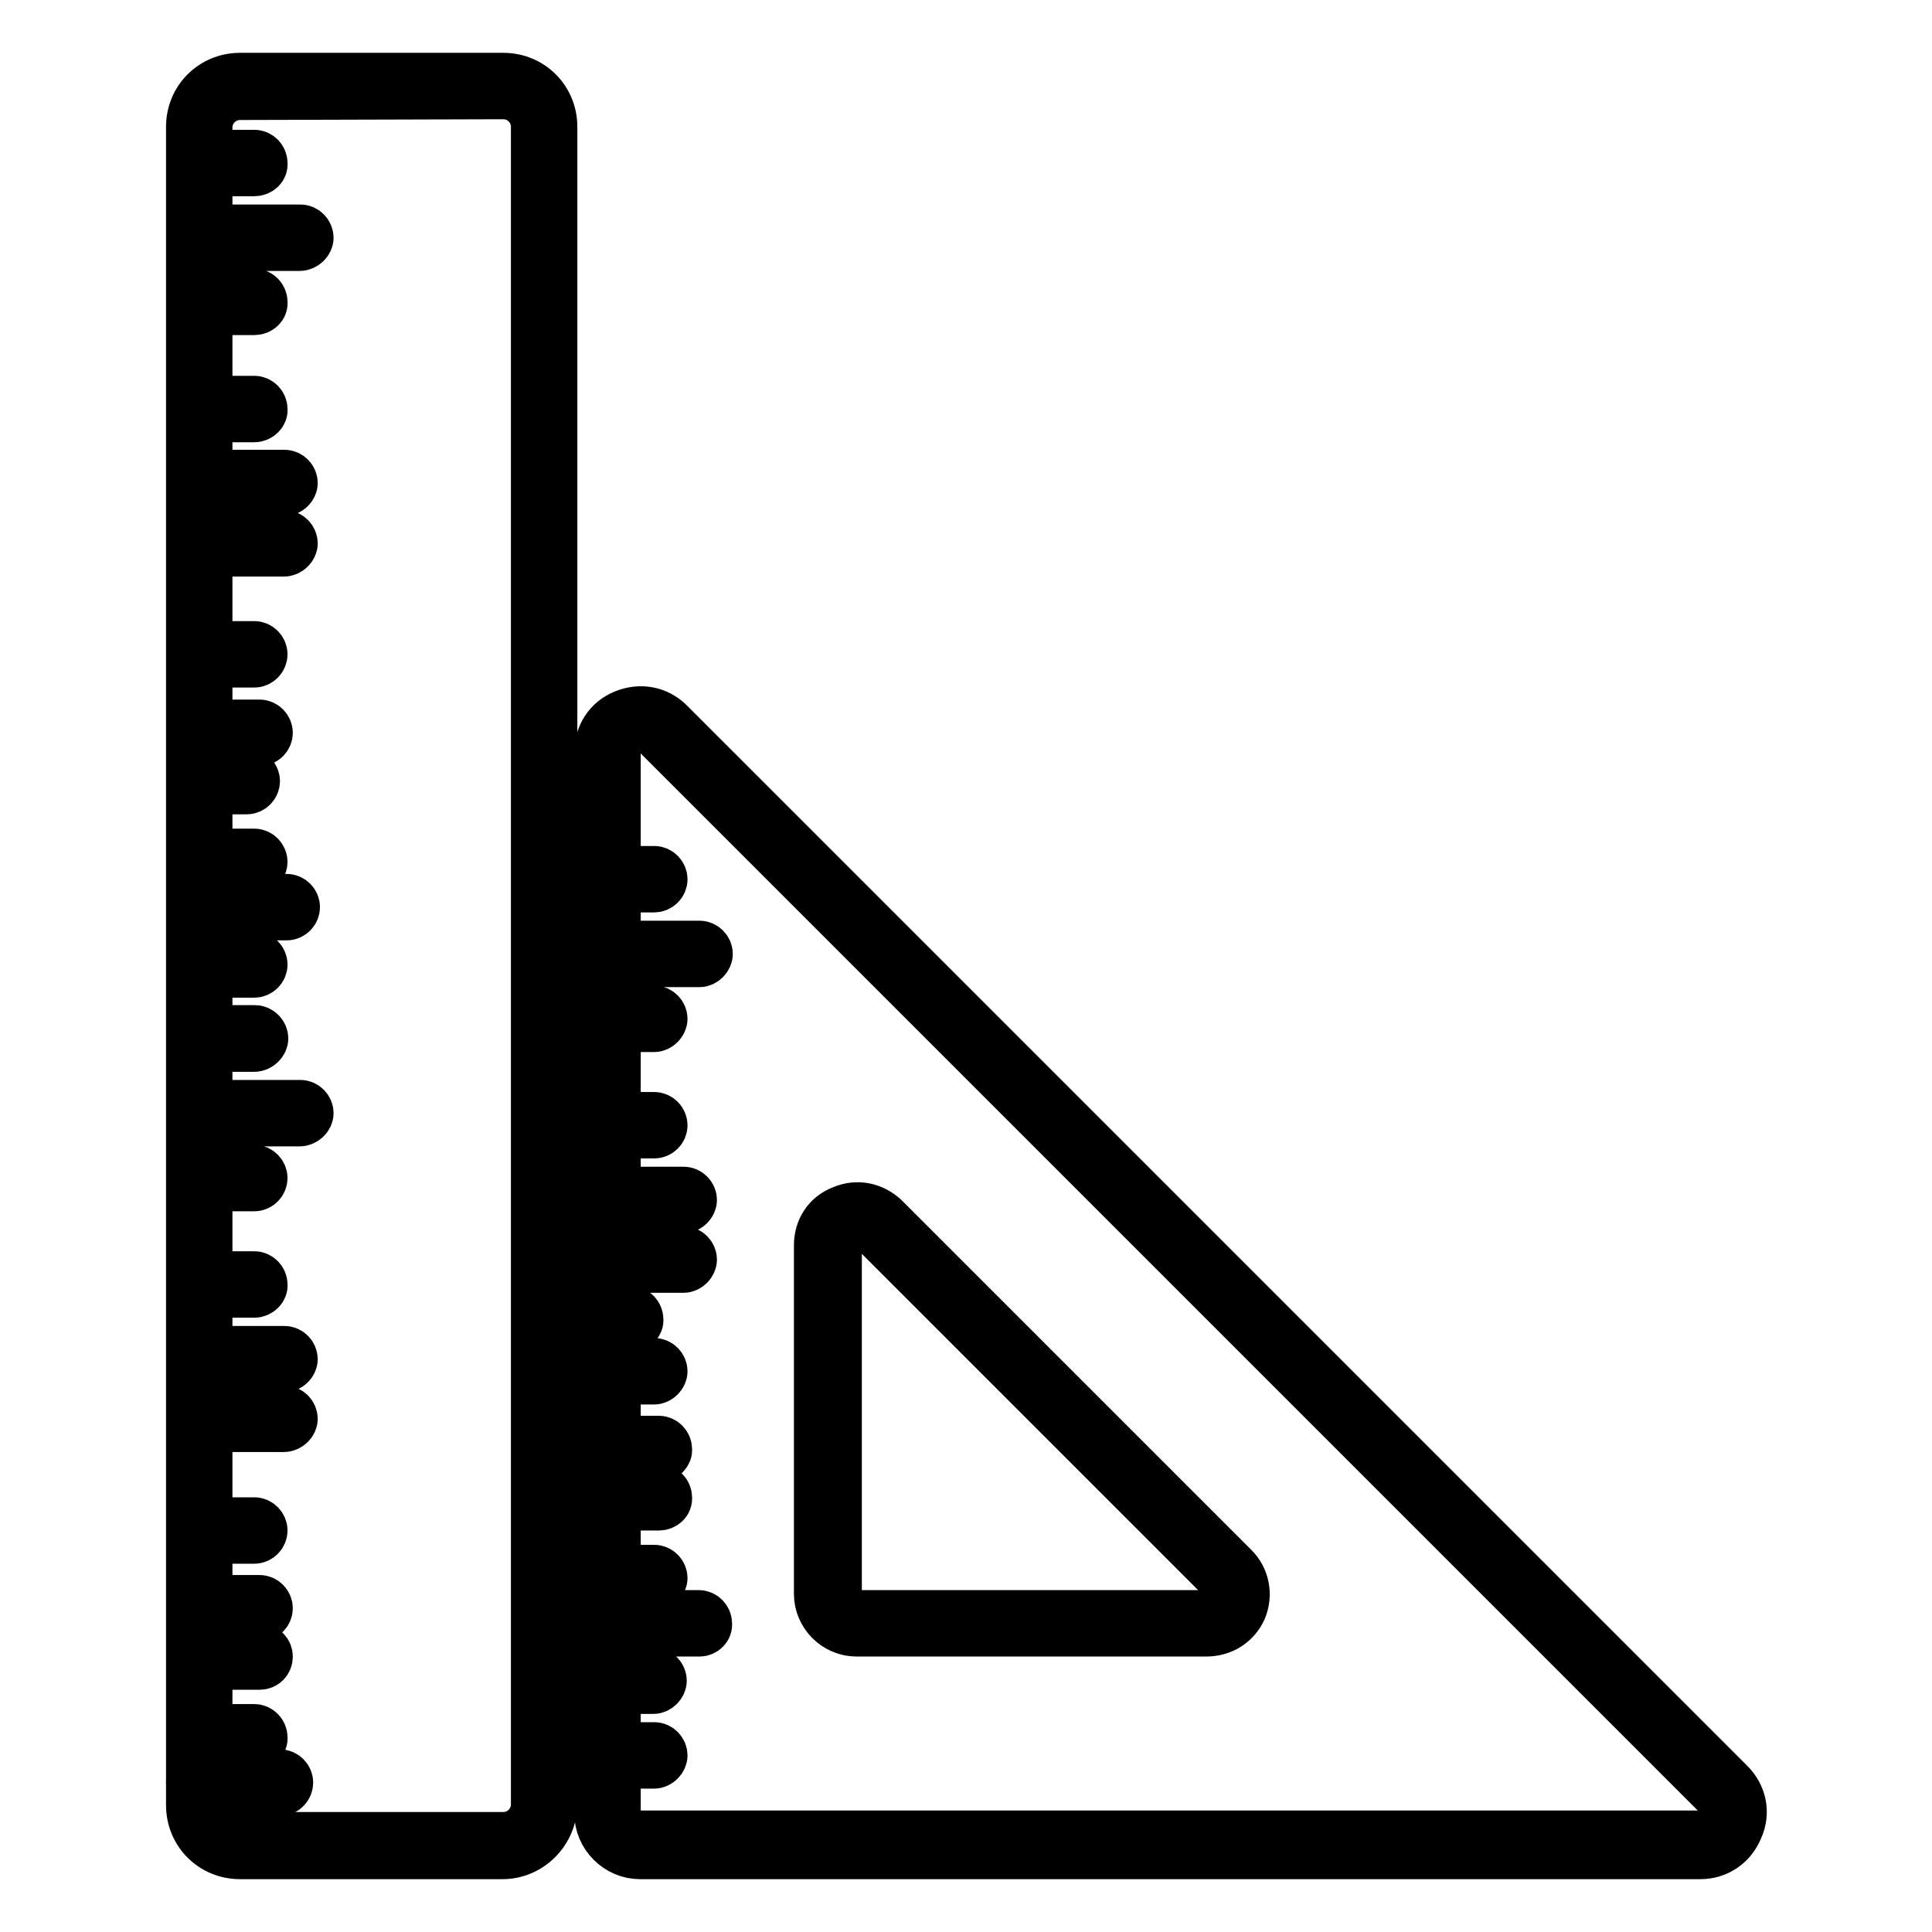 <?xml version="1.0" encoding="utf-8"?>
<!-- Svg Vector Icons : http://www.onlinewebfonts.com/icon -->
<!DOCTYPE svg PUBLIC "-//W3C//DTD SVG 1.1//EN" "http://www.w3.org/Graphics/SVG/1.1/DTD/svg11.dtd">
<svg version="1.1" xmlns="http://www.w3.org/2000/svg" xmlns:xlink="http://www.w3.org/1999/xlink" x="0px" y="0px" viewBox="0 0 256 256" enable-background="new 0 0 256 256" xml:space="preserve">
<g> <path stroke-width="6" fill-opacity="0" stroke="#000000"  d="M225.3,246H84.8c-3.1,0-5.7-2.6-5.7-5.7V99.7c0-2.4,1.3-4.4,3.5-5.3c2.2-0.9,4.6-0.5,6.3,1.2l140.5,140.5 c1.7,1.7,2.2,4.1,1.2,6.3C229.7,244.6,227.7,246,225.3,246z M84.8,96.7c-0.4,0-0.8,0.1-1.1,0.2c-1.1,0.5-1.8,1.4-1.8,2.7v140.5 c0,1.6,1.3,2.8,2.8,2.8h140.6c1.2,0,2.2-0.7,2.7-1.8c0.5-1.1,0.2-2.3-0.7-3.1L86.8,97.5C86.2,97,85.5,96.7,84.8,96.7z"/> <path stroke-width="6" fill-opacity="0" stroke="#000000"  d="M159.8,216.5h-46.3c-2.9,0-5.3-2.4-5.3-5.3V165c0-2.2,1.2-4.1,3.3-4.9c2.1-0.9,4.3-0.4,5.9,1.1l46.3,46.3 c1.5,1.5,2,3.8,1.1,5.9C163.9,215.3,162.1,216.5,159.8,216.5z M113.6,162.4c-0.3,0-0.7,0.1-0.9,0.2c-1,0.4-1.5,1.2-1.5,2.3v46.3 c0,1.4,1.1,2.5,2.5,2.5h46.3c1,0,1.9-0.6,2.3-1.5c0.4-1,0.2-2-0.6-2.8l-46.3-46.3C114.8,162.6,114.2,162.4,113.6,162.4L113.6,162.4 z M86.7,117.9h-6.3c-0.8,0-1.4-0.7-1.4-1.4c0-0.8,0.7-1.4,1.4-1.4h6.3c0.8,0,1.4,0.7,1.4,1.4C88.1,117.3,87.4,117.9,86.7,117.9z  M92.7,127.8H80.4c-0.8,0-1.4-0.7-1.4-1.4c0-0.8,0.7-1.4,1.4-1.4h12.3c0.8,0,1.4,0.7,1.4,1.4C94.1,127.1,93.4,127.8,92.7,127.8z  M86.7,136.4h-6.3c-0.8,0-1.4-0.7-1.4-1.4s0.7-1.4,1.4-1.4h6.3c0.8,0,1.4,0.7,1.4,1.4S87.4,136.4,86.7,136.4z M86.7,150.5h-6.3 c-0.8,0-1.4-0.7-1.4-1.4c0-0.8,0.7-1.4,1.4-1.4h6.3c0.8,0,1.4,0.7,1.4,1.4C88.1,149.9,87.4,150.5,86.7,150.5z M90.6,168.3H80.4 c-0.8,0-1.4-0.7-1.4-1.4c0-0.8,0.7-1.4,1.4-1.4h10.2c0.8,0,1.4,0.7,1.4,1.4C92,167.6,91.3,168.3,90.6,168.3z M86.7,183.1h-6.3 c-0.8,0-1.4-0.7-1.4-1.4s0.7-1.4,1.4-1.4h6.3c0.8,0,1.4,0.7,1.4,1.4S87.4,183.1,86.7,183.1z M83.5,176.2h-3.1 c-0.8,0-1.4-0.7-1.4-1.4c0-0.8,0.7-1.4,1.4-1.4h3.1c0.8,0,1.4,0.7,1.4,1.4C85,175.5,84.3,176.2,83.5,176.2z M86.7,210.5h-6.3 c-0.8,0-1.4-0.7-1.4-1.4c0-0.8,0.7-1.4,1.4-1.4h6.3c0.8,0,1.4,0.7,1.4,1.4C88.1,209.8,87.4,210.5,86.7,210.5z M86.6,224.1h-6.2 c-0.8,0-1.4-0.7-1.4-1.4s0.7-1.4,1.4-1.4h6.2c0.8,0,1.4,0.7,1.4,1.4S87.3,224.1,86.6,224.1z M86.7,234h-4.8c-0.8,0-1.4-0.7-1.4-1.4 s0.7-1.4,1.4-1.4h4.8c0.8,0,1.4,0.7,1.4,1.4S87.4,234,86.7,234z M92.7,216.5H81.9c-0.8,0-1.4-0.7-1.4-1.4c0-0.8,0.7-1.4,1.4-1.4 h10.7c0.8,0,1.4,0.7,1.4,1.4C94.1,215.9,93.4,216.5,92.7,216.5z M87.3,199.8H82c-0.8,0-1.4-0.7-1.4-1.4c0-0.8,0.7-1.4,1.4-1.4h5.3 c0.8,0,1.4,0.7,1.4,1.4C88.8,199.2,88.1,199.8,87.3,199.8z M87.3,193.4h-6.9c-0.8,0-1.4-0.7-1.4-1.4c0-0.8,0.7-1.4,1.4-1.4h6.9 c0.8,0,1.4,0.7,1.4,1.4C88.8,192.7,88.1,193.4,87.3,193.4z M90.6,160.4H80.4c-0.8,0-1.4-0.7-1.4-1.4s0.7-1.4,1.4-1.4h10.2 c0.8,0,1.4,0.7,1.4,1.4S91.3,160.4,90.6,160.4z M33.7,23h-6.3c-0.8,0-1.4-0.7-1.4-1.4c0-0.8,0.7-1.4,1.4-1.4h6.3 c0.8,0,1.4,0.7,1.4,1.4C35.2,22.4,34.5,23,33.7,23z M39.7,32.9H27.5c-0.8,0-1.4-0.7-1.4-1.4c0-0.8,0.7-1.4,1.4-1.4h12.3 c0.8,0,1.4,0.7,1.4,1.4C41.2,32.2,40.5,32.9,39.7,32.9z M33.7,41.4h-6.3c-0.8,0-1.4-0.7-1.4-1.4c0-0.8,0.7-1.4,1.4-1.4h6.3 c0.8,0,1.4,0.7,1.4,1.4C35.2,40.8,34.5,41.4,33.7,41.4z M33.7,55.6h-6.3c-0.8,0-1.4-0.7-1.4-1.4c0-0.8,0.7-1.4,1.4-1.4h6.3 c0.8,0,1.4,0.7,1.4,1.4C35.2,54.9,34.5,55.6,33.7,55.6z M37.6,73.4H27.5c-0.8,0-1.4-0.7-1.4-1.4s0.7-1.4,1.4-1.4h10.2 c0.8,0,1.4,0.7,1.4,1.4S38.4,73.4,37.6,73.4z M33.7,88.1h-6.3c-0.8,0-1.4-0.7-1.4-1.4s0.7-1.4,1.4-1.4h6.3c0.8,0,1.4,0.7,1.4,1.4 S34.5,88.1,33.7,88.1z M33.7,115.6h-6.3c-0.8,0-1.4-0.7-1.4-1.4s0.7-1.4,1.4-1.4h6.3c0.8,0,1.4,0.7,1.4,1.4S34.5,115.6,33.7,115.6z  M33.7,129.2h-6.2c-0.8,0-1.4-0.7-1.4-1.4c0-0.8,0.7-1.4,1.4-1.4h6.2c0.8,0,1.4,0.7,1.4,1.4C35.1,128.6,34.4,129.2,33.7,129.2z  M33.7,139H29c-0.8,0-1.4-0.7-1.4-1.4s0.7-1.4,1.4-1.4h4.8c0.8,0,1.4,0.7,1.4,1.4S34.5,139,33.7,139z M38,121.6H27.3 c-0.8,0-1.4-0.7-1.4-1.4s0.7-1.4,1.4-1.4H38c0.8,0,1.4,0.7,1.4,1.4S38.8,121.6,38,121.6z M32.7,104.9h-5.3c-0.8,0-1.4-0.7-1.4-1.4 c0-0.8,0.7-1.4,1.4-1.4h5.3c0.8,0,1.4,0.7,1.4,1.4C34.1,104.2,33.5,104.9,32.7,104.9z M34.4,98.5h-6.9c-0.8,0-1.4-0.7-1.4-1.4 s0.7-1.4,1.4-1.4h6.9c0.8,0,1.4,0.7,1.4,1.4S35.2,98.5,34.4,98.5z M37.6,65.4H27.5c-0.8,0-1.4-0.7-1.4-1.4c0-0.8,0.7-1.4,1.4-1.4 h10.2c0.8,0,1.4,0.7,1.4,1.4C39.1,64.7,38.4,65.4,37.6,65.4z"/> <path stroke-width="6" fill-opacity="0" stroke="#000000"  d="M33.7,139h-6.3c-0.8,0-1.4-0.7-1.4-1.4s0.7-1.4,1.4-1.4h6.3c0.8,0,1.4,0.7,1.4,1.4S34.5,139,33.7,139z  M39.7,148.9H27.5c-0.8,0-1.4-0.7-1.4-1.4s0.7-1.4,1.4-1.4h12.3c0.8,0,1.4,0.7,1.4,1.4S40.5,148.9,39.7,148.9z M33.7,157.5h-6.3 c-0.8,0-1.4-0.7-1.4-1.4s0.7-1.4,1.4-1.4h6.3c0.8,0,1.4,0.7,1.4,1.4S34.5,157.5,33.7,157.5z M33.7,171.6h-6.3 c-0.8,0-1.4-0.7-1.4-1.4c0-0.8,0.7-1.4,1.4-1.4h6.3c0.8,0,1.4,0.7,1.4,1.4C35.2,170.9,34.5,171.6,33.7,171.6z M37.6,189.4H27.5 c-0.8,0-1.4-0.7-1.4-1.4c0-0.8,0.7-1.4,1.4-1.4h10.2c0.8,0,1.4,0.7,1.4,1.4C39.1,188.7,38.4,189.4,37.6,189.4z M33.7,204.2h-6.3 c-0.8,0-1.4-0.7-1.4-1.4s0.7-1.4,1.4-1.4h6.3c0.8,0,1.4,0.7,1.4,1.4S34.5,204.2,33.7,204.2z M33.7,231.6h-6.3 c-0.8,0-1.4-0.7-1.4-1.4c0-0.8,0.7-1.4,1.4-1.4h6.3c0.8,0,1.4,0.7,1.4,1.4C35.2,230.9,34.5,231.6,33.7,231.6z M37.2,237.6H26.4 c-0.8,0-1.4-0.7-1.4-1.4s0.7-1.4,1.4-1.4h10.7c0.8,0,1.4,0.7,1.4,1.4S37.9,237.6,37.2,237.6z M34.4,220.9h-5.3 c-0.8,0-1.4-0.7-1.4-1.4c0-0.8,0.7-1.4,1.4-1.4h5.3c0.8,0,1.4,0.7,1.4,1.4C35.8,220.3,35.2,220.9,34.4,220.9z M34.4,214.5h-6.9 c-0.8,0-1.4-0.7-1.4-1.4s0.7-1.4,1.4-1.4h6.9c0.8,0,1.4,0.7,1.4,1.4S35.2,214.5,34.4,214.5z M37.6,181.5H27.5 c-0.8,0-1.4-0.7-1.4-1.4s0.7-1.4,1.4-1.4h10.2c0.8,0,1.4,0.7,1.4,1.4S38.4,181.5,37.6,181.5z"/> <path stroke-width="6" fill-opacity="0" stroke="#000000"  d="M66.6,246H31.8c-3.8,0-6.8-3-6.8-6.8V16.8c0-3.8,3-6.8,6.8-6.8h34.9c3.8,0,6.8,3,6.8,6.8v222.2 C73.5,242.9,70.3,246,66.6,246L66.6,246z M31.8,12.9c-2.2,0-4,1.8-4,4v222.2c0,2.2,1.8,4,4,4h34.9c2.2,0,4-1.8,4-4V16.8 c0-2.2-1.8-4-4-4L31.8,12.9L31.8,12.9z"/></g>
</svg>